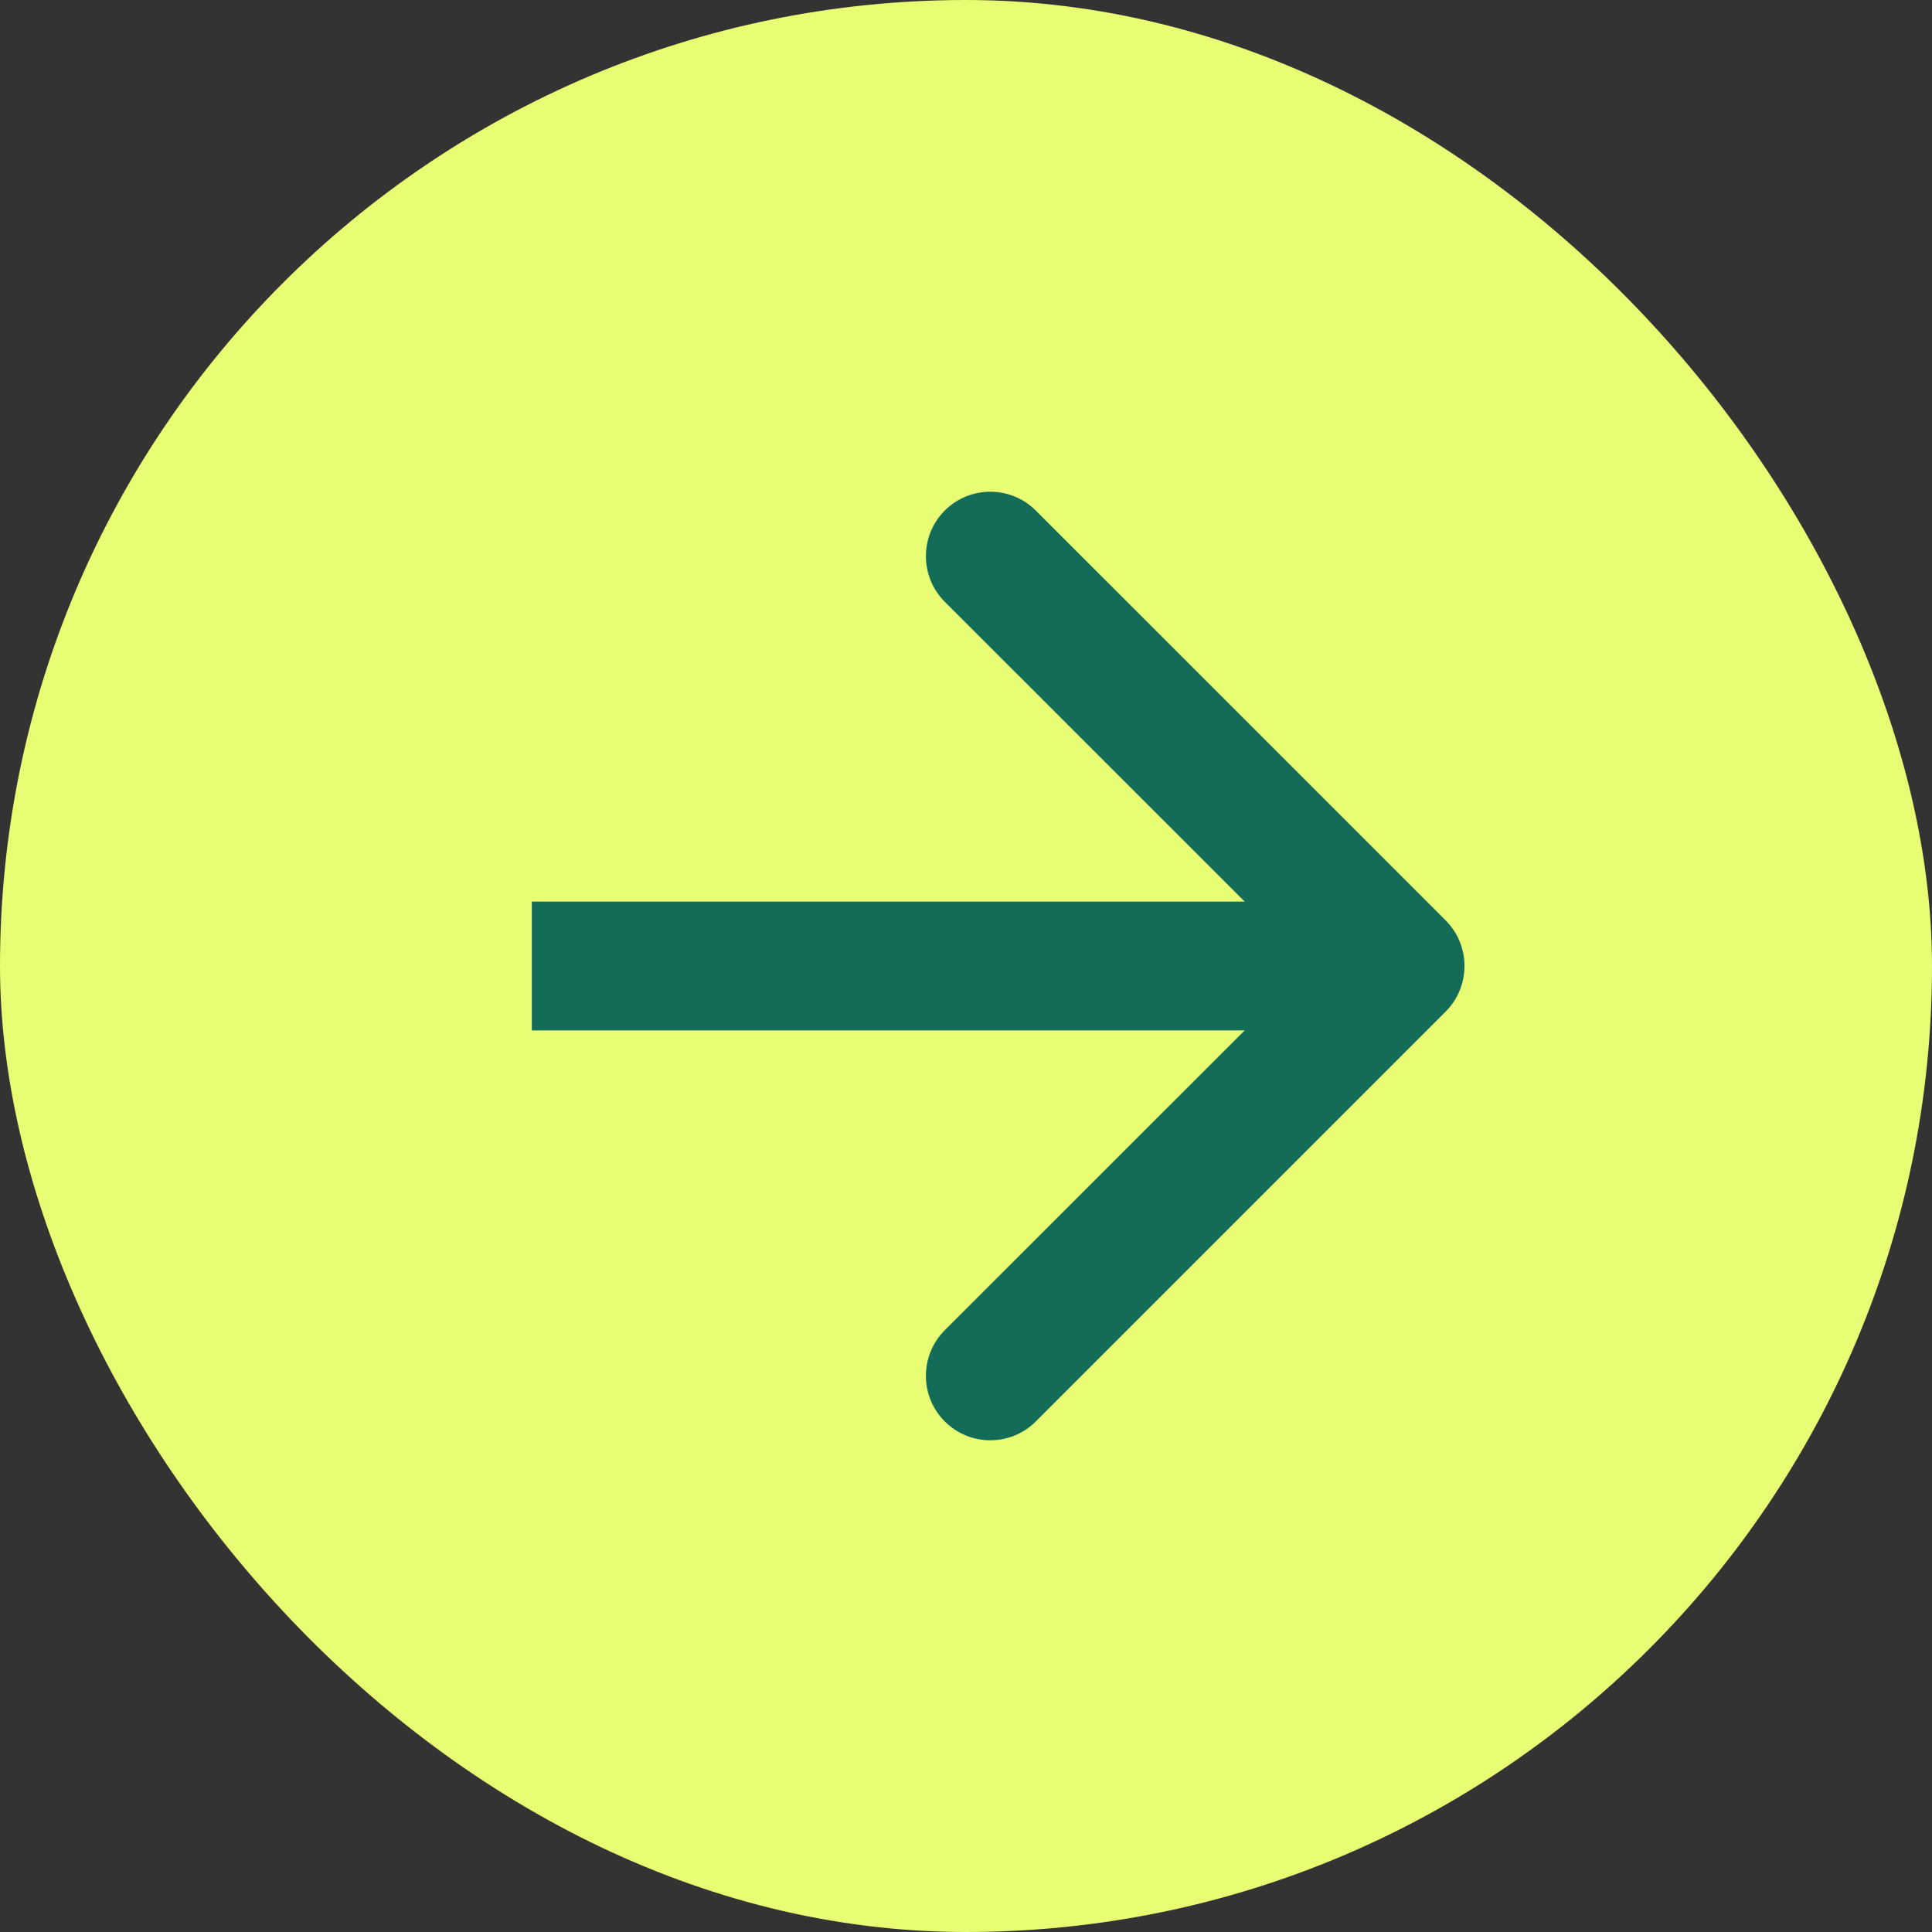 <svg width="15" height="15" viewBox="0 0 15 15" fill="none" xmlns="http://www.w3.org/2000/svg">
<rect x="0" y="0" width="15" height="15" fill="#333333" stroke="none"/>
<rect width="15" height="15" rx="7.5" fill="#E8FC74"/>
<path d="M11.224 7.854C11.419 7.658 11.419 7.342 11.224 7.146L8.042 3.964C7.847 3.769 7.53 3.769 7.335 3.964C7.14 4.16 7.14 4.476 7.335 4.672L10.164 7.5L7.335 10.328C7.14 10.524 7.14 10.84 7.335 11.036C7.53 11.231 7.847 11.231 8.042 11.036L11.224 7.854ZM4.129 7.5V8H10.871V7.5V7H4.129V7.5Z" fill="#136C58"/>
</svg>
